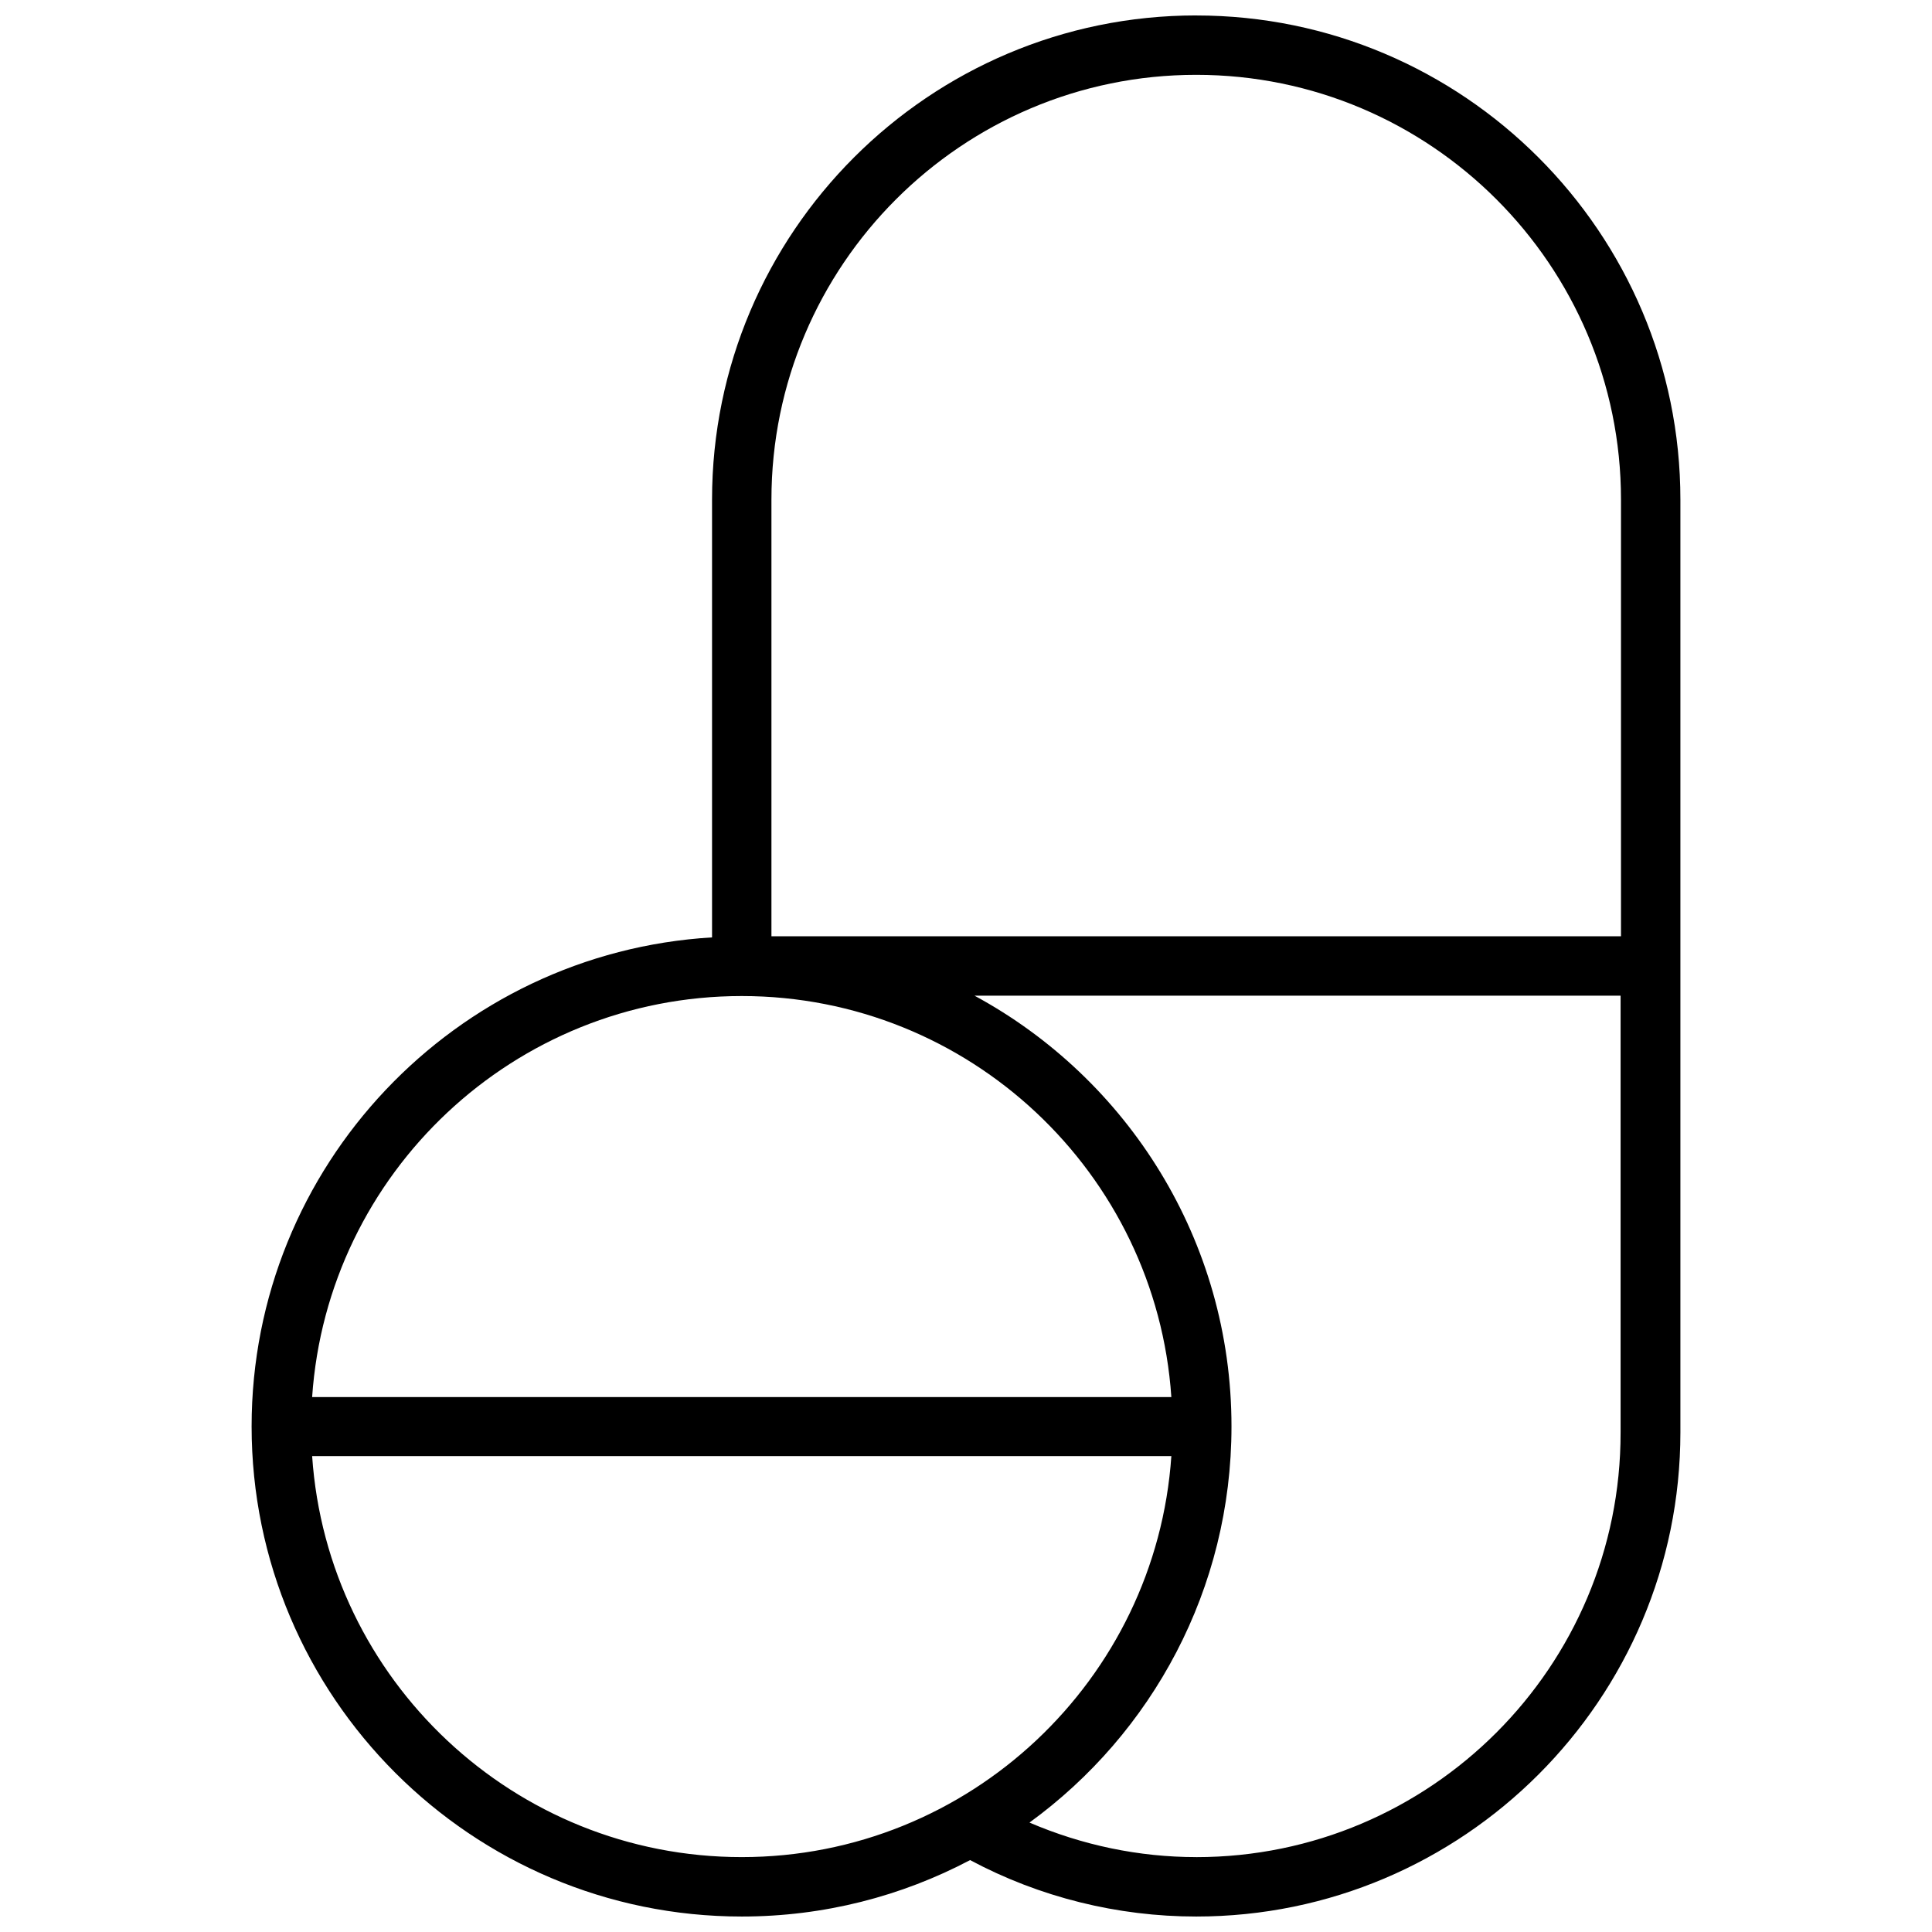 <?xml version="1.0" encoding="UTF-8"?>
<!-- Uploaded to: SVG Find, www.svgrepo.com, Generator: SVG Find Mixer Tools -->
<svg width="800px" height="800px" version="1.1" viewBox="144 144 512 512" xmlns="http://www.w3.org/2000/svg">
 <defs>
  <clipPath id="a">
   <path d="m210 148.09h380v503.81h-380z"/>
  </clipPath>
 </defs>
 <g clip-path="url(#a)">
  <path d="m461.01 148.09c-70.75 0-128.31 57.562-128.31 128.31v116.02c-67.996 4.035-122.02 60.613-122.02 129.59 0 71.637 58.254 129.89 129.89 129.89 21.844 0 42.41-5.41 60.516-14.957 18.402 9.84 39.066 14.957 59.926 14.957 70.75 0 128.31-57.562 128.31-128.31v-247.18c0-70.75-57.562-128.31-128.31-128.31zm0 15.742c62.09 0 112.57 50.48 112.57 112.57v115.72h-225.14v-115.72c0-62.09 50.48-112.57 112.57-112.57zm-120.44 244.13c60.32 0 109.82 46.938 113.85 106.27h-227.7c4.035-59.336 53.531-106.27 113.85-106.27zm-113.85 121.92h227.7c-4.035 59.238-53.531 106.27-113.85 106.27-60.32 0-109.82-46.938-113.85-106.27zm234.29 106.27c-15.152 0-30.207-3.148-44.184-9.152 32.473-23.617 53.531-61.895 53.531-104.99 0-49.297-27.551-92.199-68.094-114.14h171.21v115.72c0.102 62.09-50.379 112.57-112.47 112.57z"/>
 </g>
</svg>